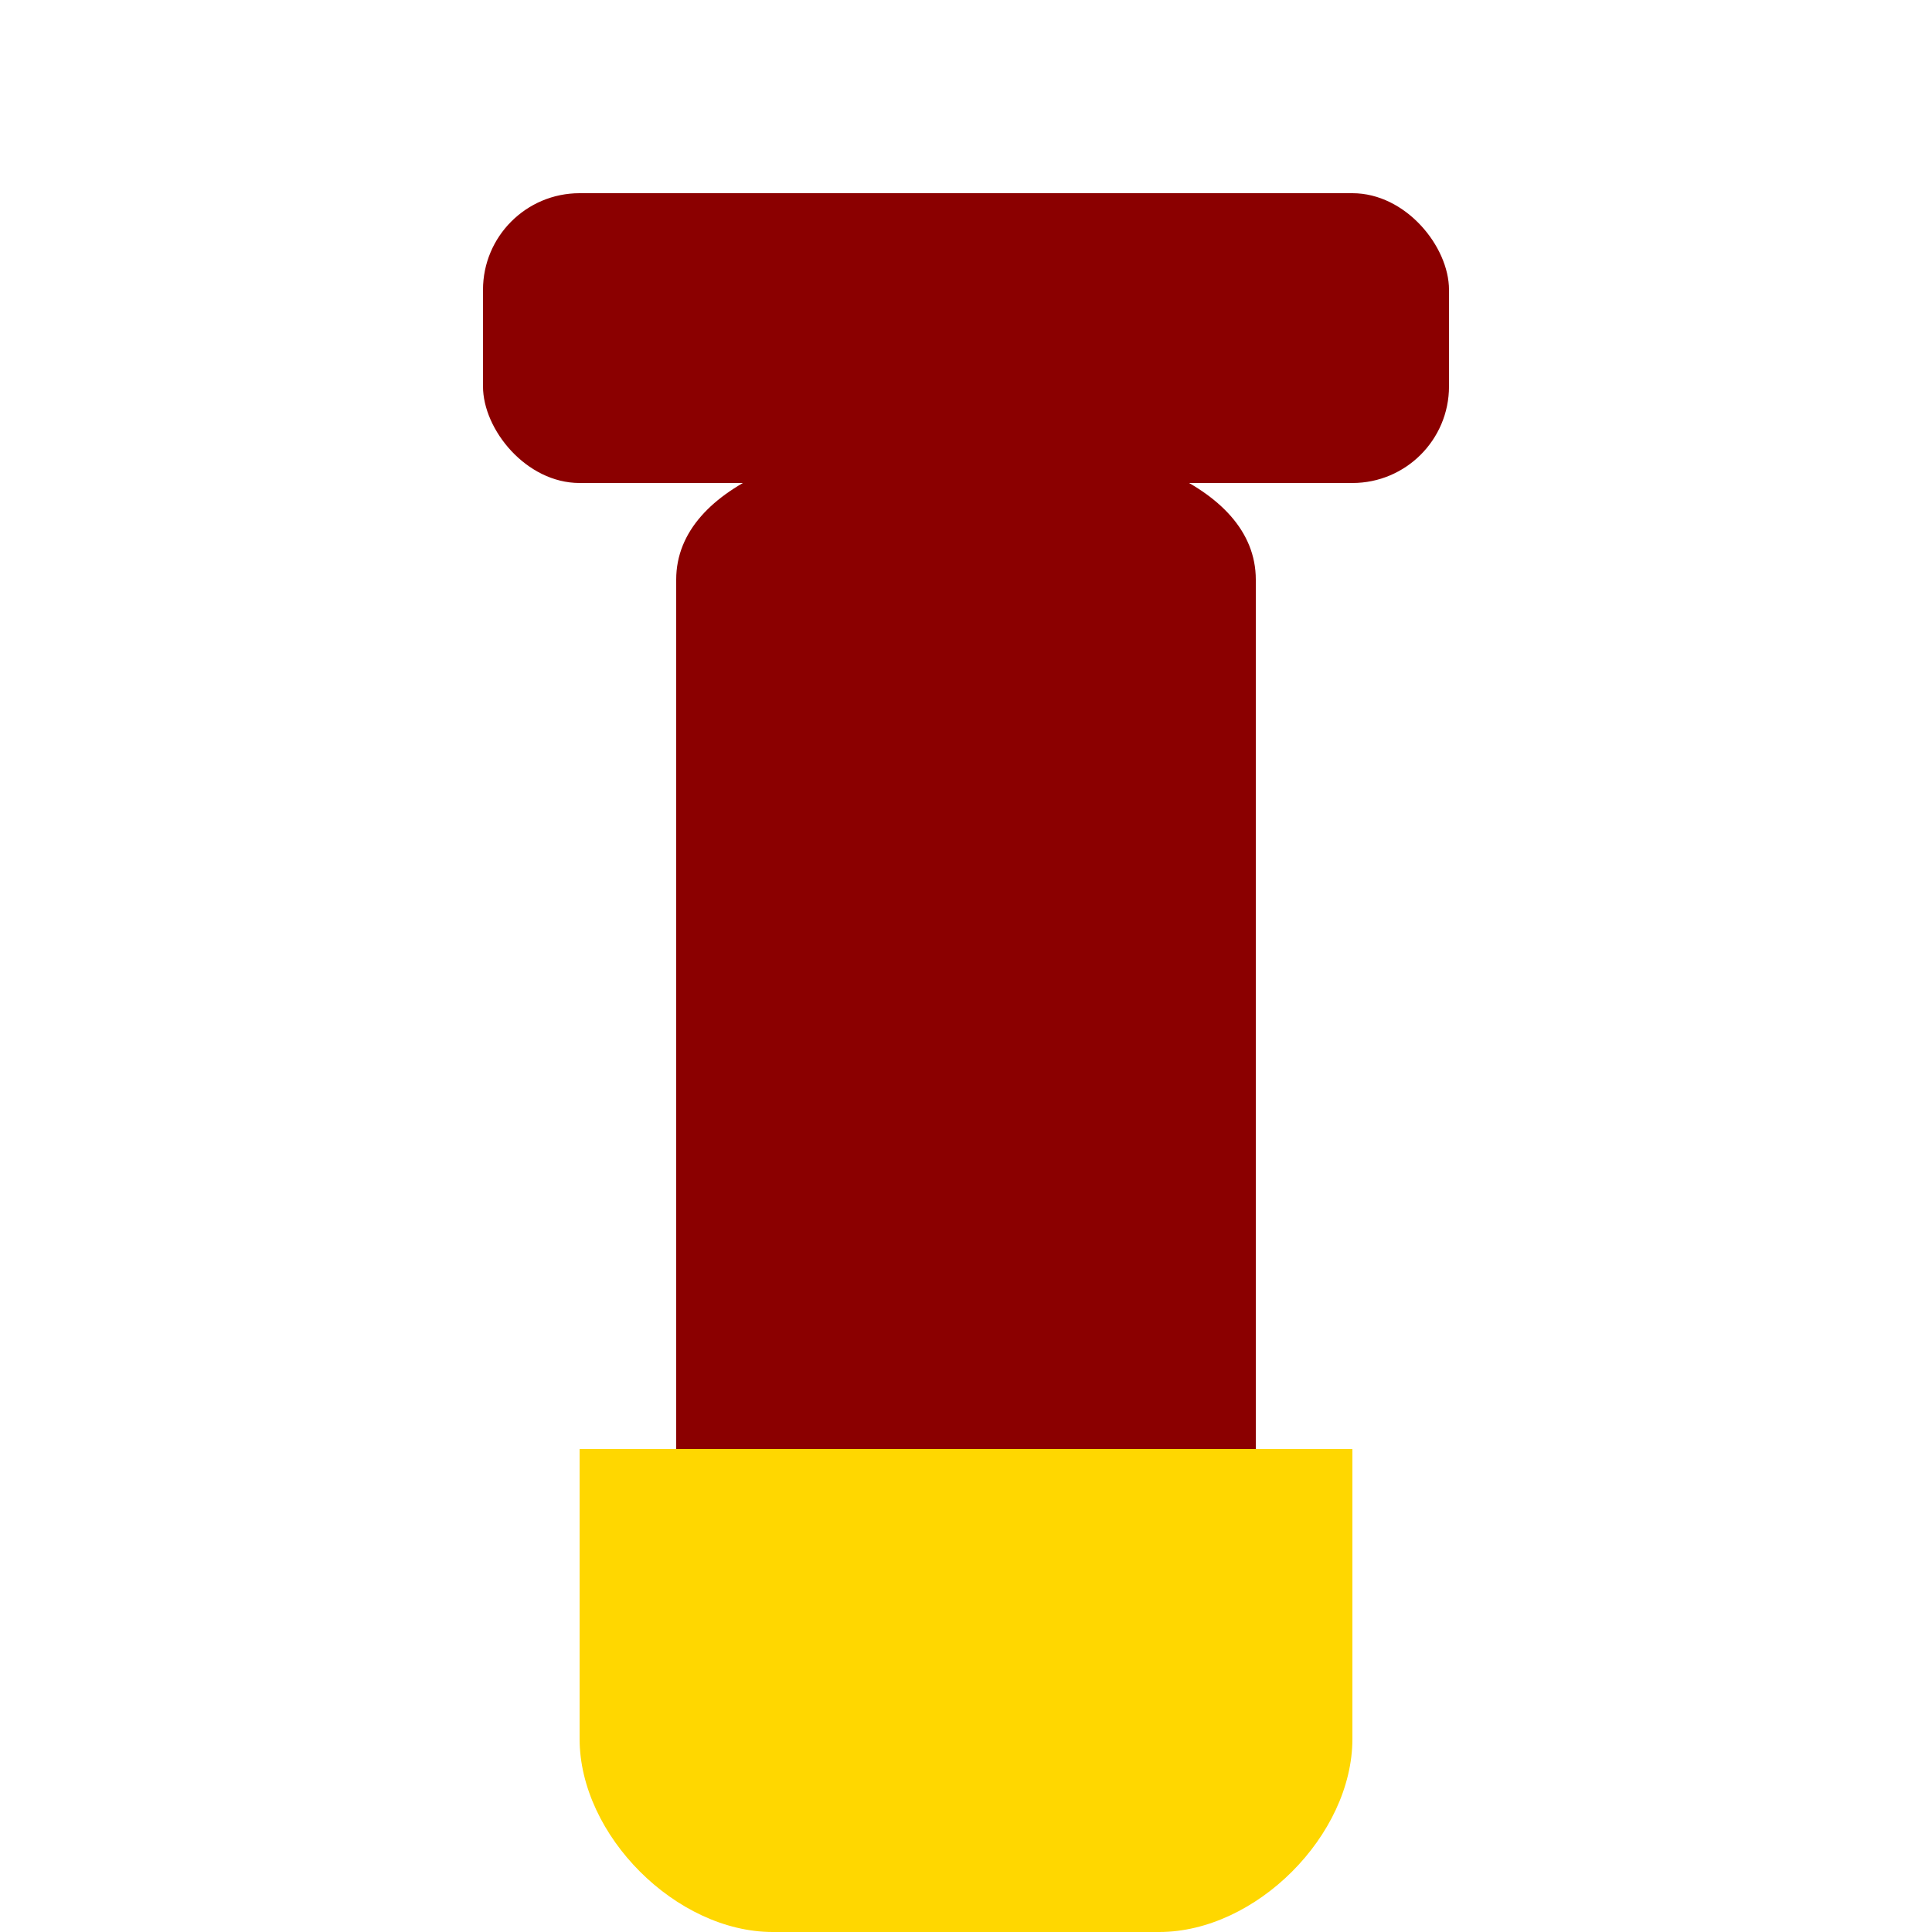 <svg width="100" height="100" viewBox="0 0 100 100" fill="none" xmlns="http://www.w3.org/2000/svg">
<style>
    .brush { fill: #8B0000; }
    .bristles { fill: #FFD700; }
    @media (prefers-color-scheme: dark) {
        .brush { fill: #E53E3E; }
        .bristles { fill: #FFD700; }
    }
</style>
<path class="brush" d="M35,75 L35,30 C35,20 65,20 65,30 L65,75 L35,75 Z" />
<path class="bristles" d="M30,75 L70,75 L70,90 C70,95 65,100 60,100 L40,100 C35,100 30,95 30,90 L30,75 Z" />
<rect class="brush" x="25" y="10" width="50" height="15" rx="5" />
</svg>
